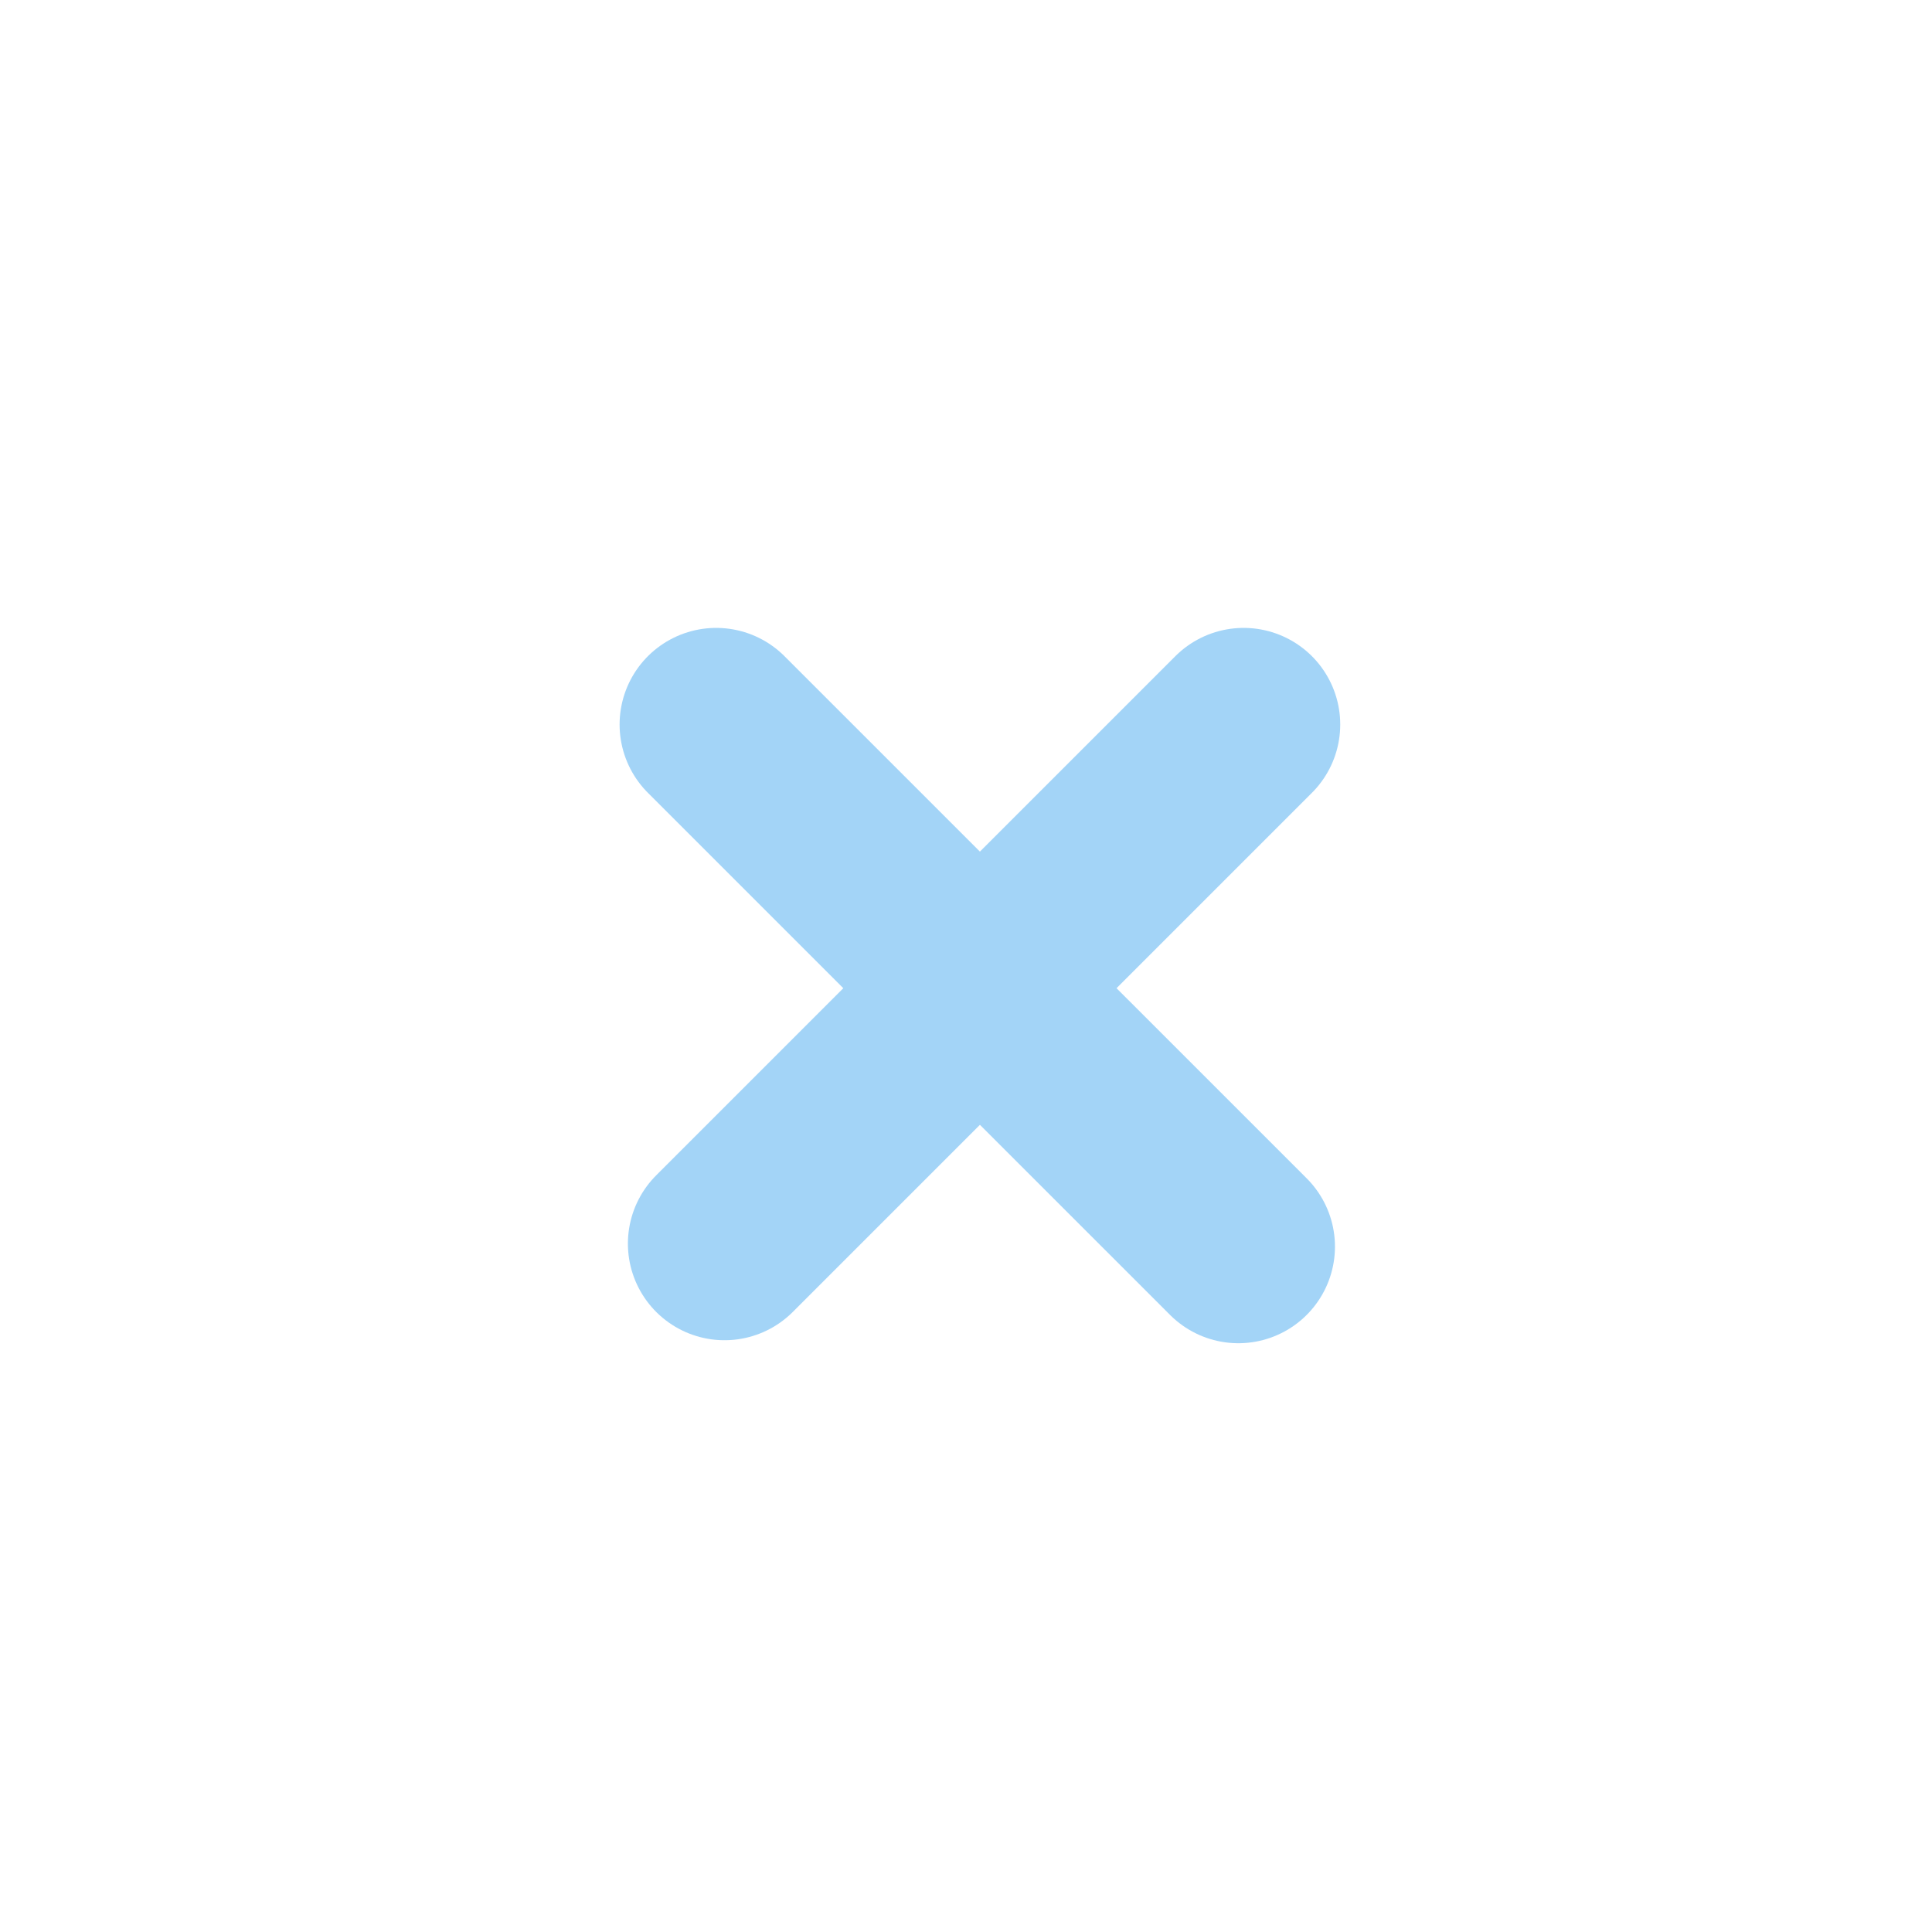 <svg width="40" height="40" viewBox="0 0 40 40" fill="none" xmlns="http://www.w3.org/2000/svg">
<g clip-path="url(#clip0_1835_139)">
<path d="M14.828 15L25.639 25.81" stroke="#A3D4F7" stroke-width="4" stroke-linecap="round"/>
<path d="M15 25.748L25.748 15" stroke="#A3D4F7" stroke-width="4" stroke-linecap="round"/>
</g>
<defs>
<clipPath id="clip0_1835_139">
<rect width="40" height="40" fill="white"/>
</clipPath>
</defs>
</svg>
